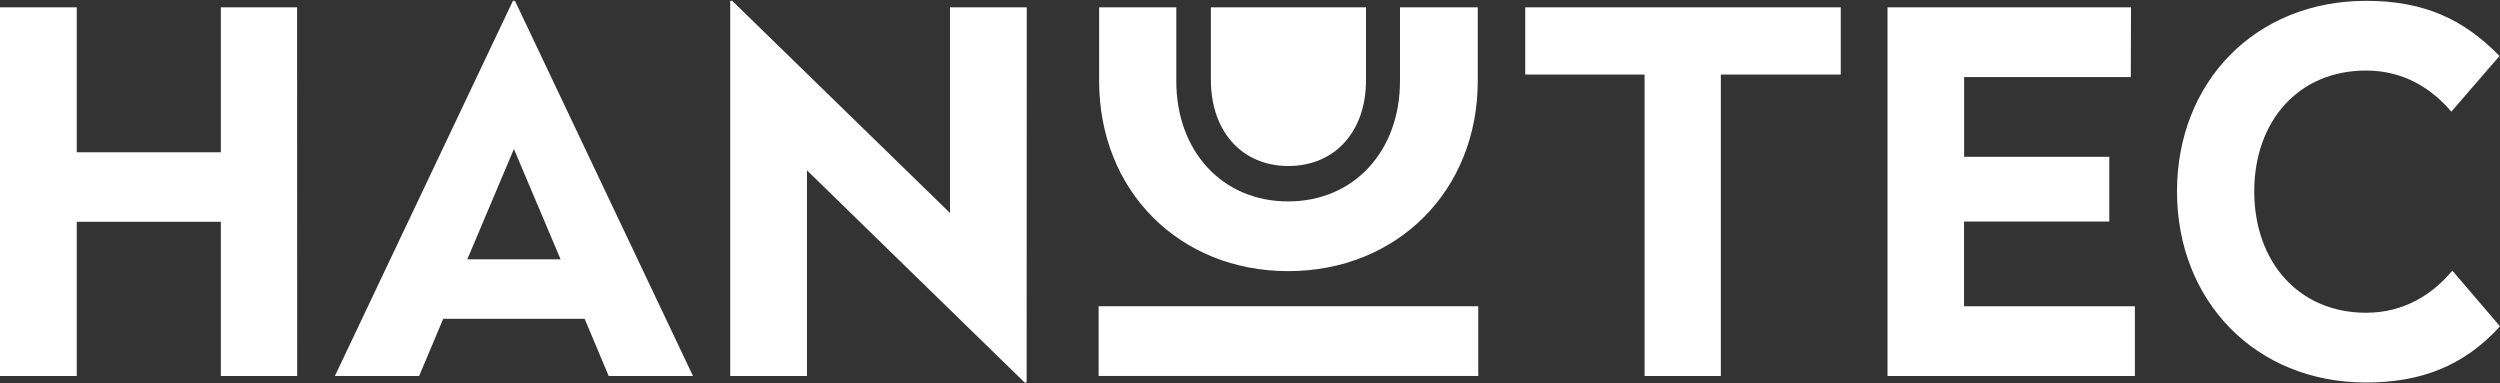 <svg id="Capa_1" data-name="Capa 1" xmlns="http://www.w3.org/2000/svg" viewBox="0 0 600 92"><rect x="0" y="0" width="600" height="92" fill="#333333" stroke="none"/><defs><style>.cls-1{fill:#fff;}</style></defs><rect class="cls-1" x="263.67" y="73.5" width="91.11" height="16.73"/><path class="cls-1" d="M71.32,90.24H53v-37H18.42v37H0V1.76H18.42V36.55H53V1.76h18.3Z"/><path class="cls-1" d="M166.32,90.24H146.09l-5.77-13.72H106.37l-5.78,13.72H80.37L123.1.2h.49Zm-54.17-28h22.39l-11.2-26.48Z"/><path class="cls-1" d="M246.39,91.8h-.48L193.67,40.88V90.24H175.25V.2h.48L228,51.12V1.76h18.42Z"/><path class="cls-1" d="M441.78,17.89H413V90.24h-18.3V17.89H366.06V1.76h75.72Z"/><path class="cls-1" d="M511.39,18.5h-40V37.63h34.84V53.16H471.37V73.5h41V90.24H453V1.76h58.44Z"/><path class="cls-1" d="M599.88,13.44,588.32,26.8c-4.69-5.54-11.43-9.87-20.46-9.87-16.25,0-26.84,12.16-26.84,29s10.59,29.13,26.84,29.13c9.15,0,16-4.45,20.7-10.11L600,78.32C591.21,88,580.74,91.8,567.86,91.8c-26.6,0-45.38-19.62-45.38-45.86S541.26.2,567.86.2C581.82.2,591.33,4.65,599.88,13.44Z"/><path class="cls-1" d="M336,1.76V19.44c0,16.86-11.08,28.9-26.85,28.9s-26.84-12-26.84-28.9V1.76H263.79V19.44c0,26.37,19.26,45.63,45.37,45.63s45.5-19.26,45.5-45.63V1.76Z"/><path class="cls-1" d="M290.61,1.76V19.12c0,12.46,7.48,20.72,18.61,20.72s18.62-8.26,18.62-20.54V1.76Z"/></svg>
